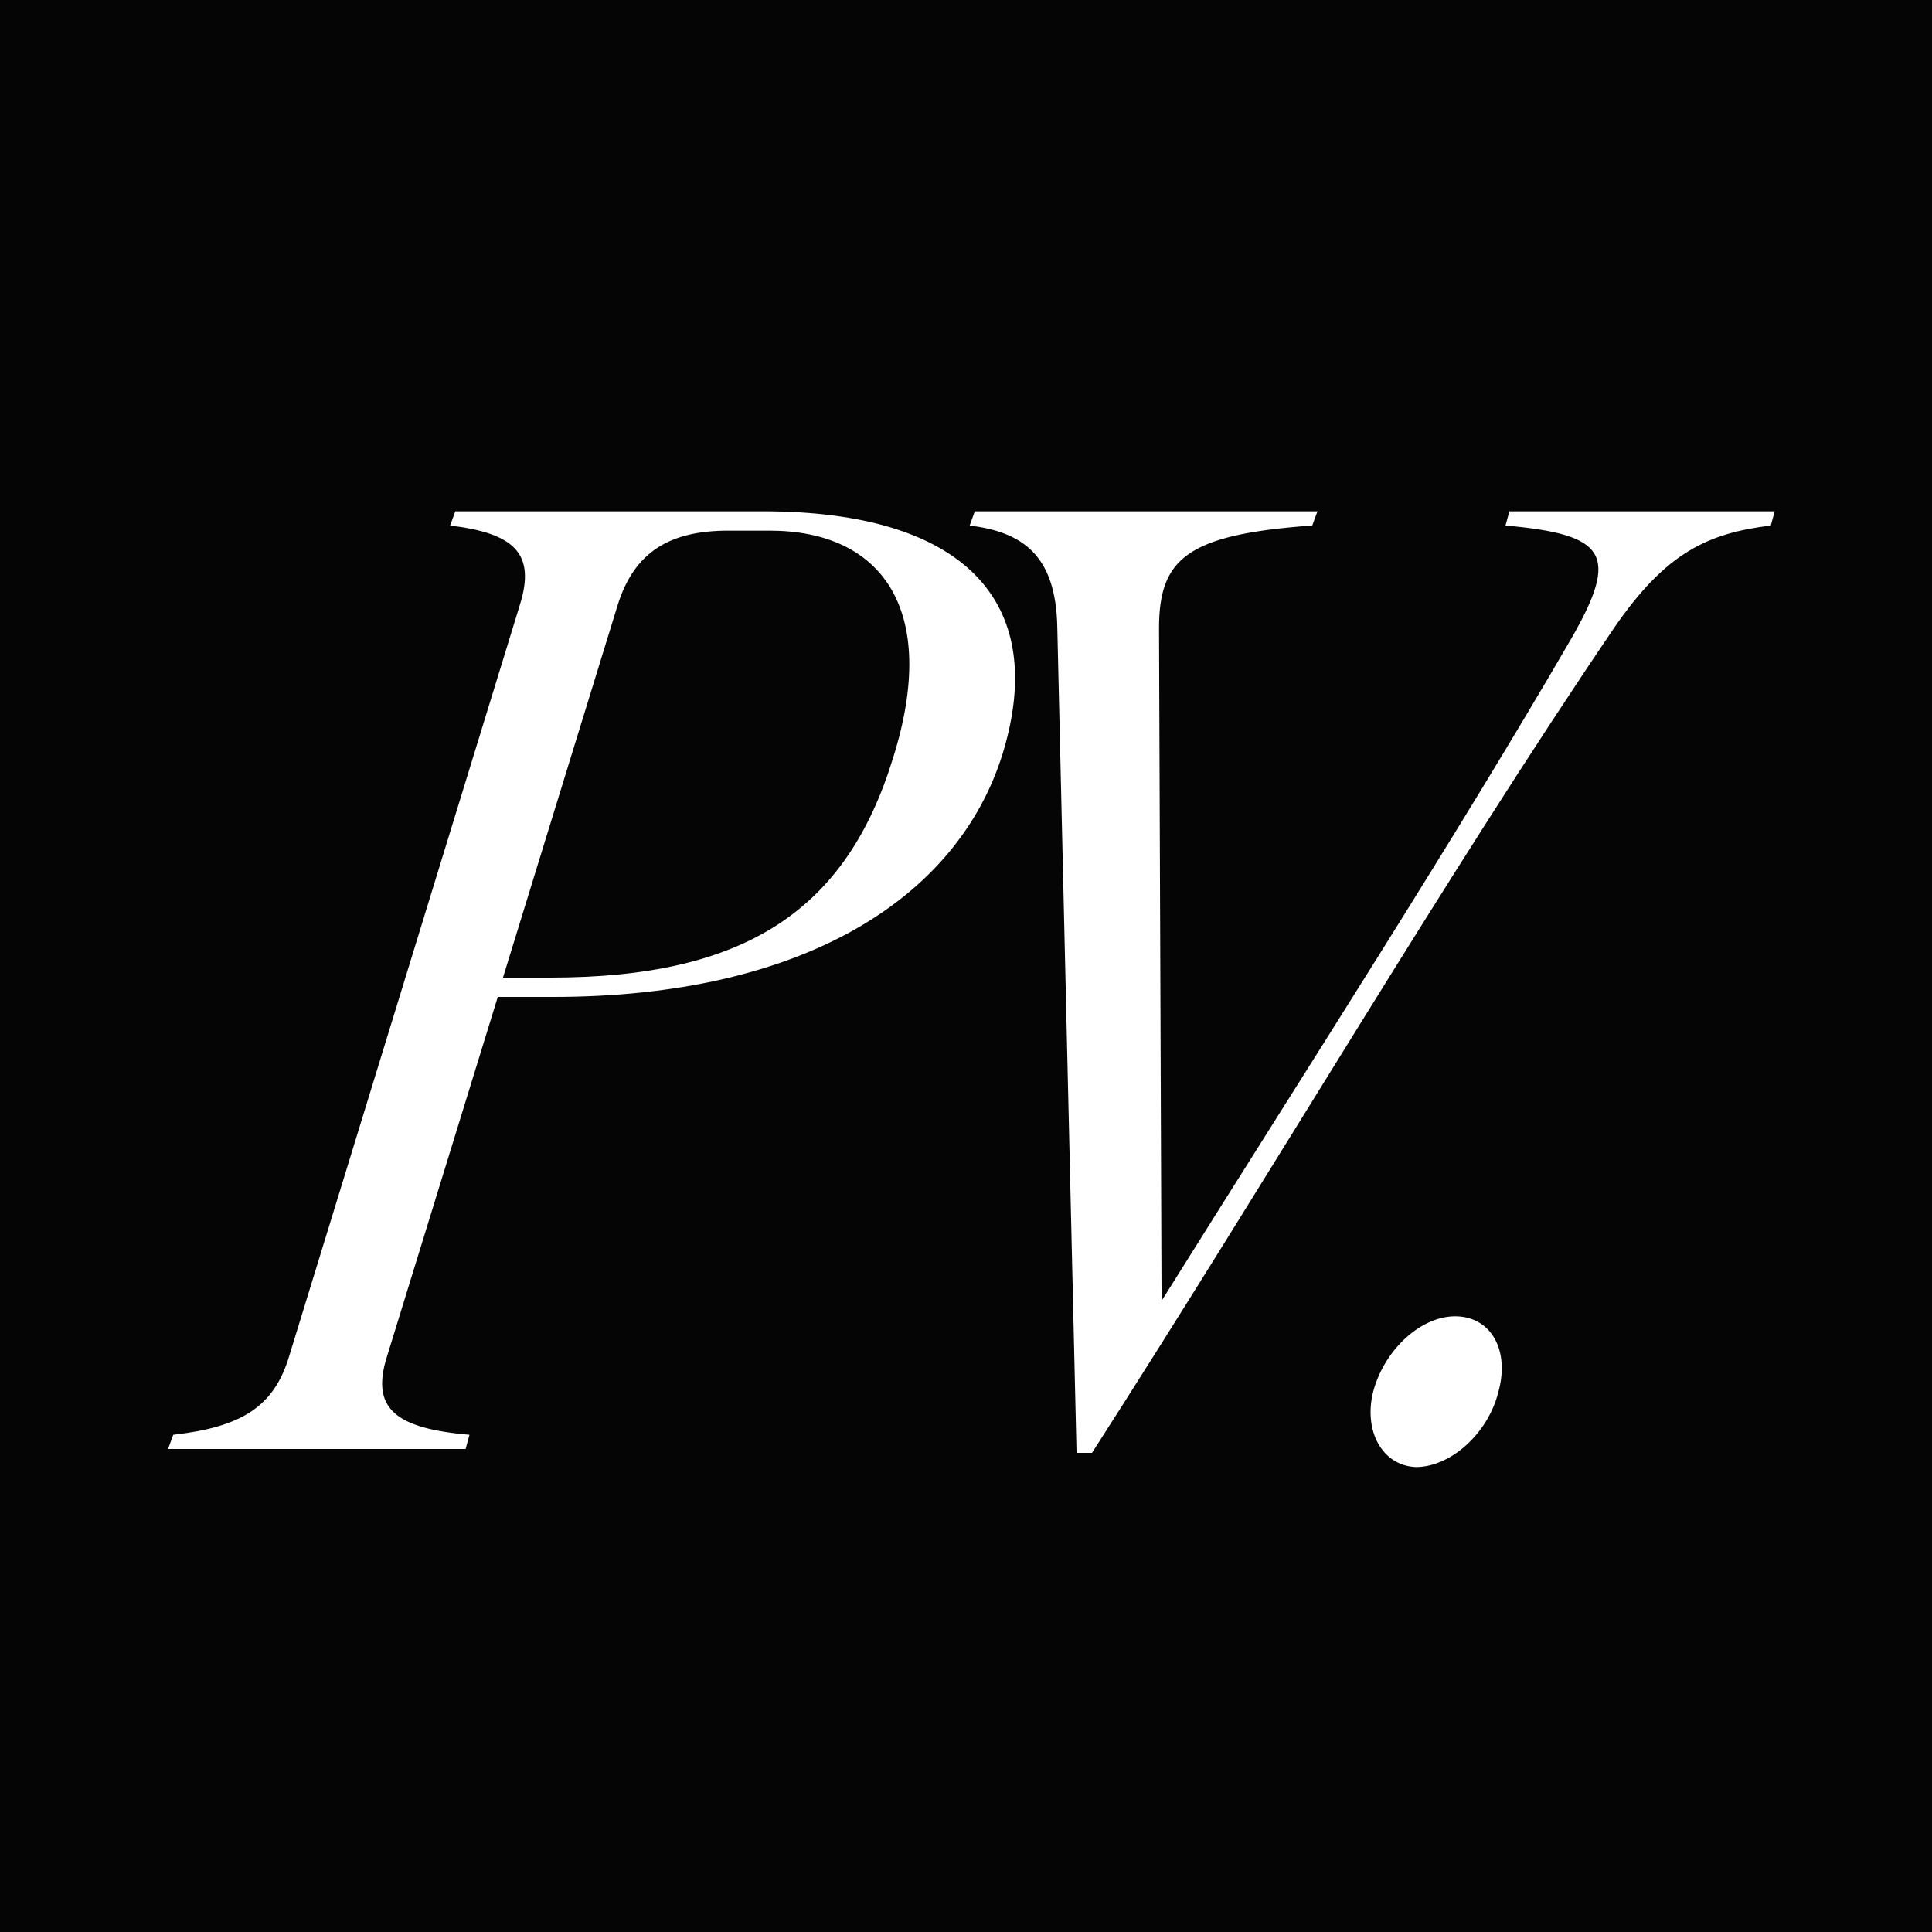 <?xml version="1.0" encoding="UTF-8"?> <svg xmlns="http://www.w3.org/2000/svg" width="32" height="32" viewBox="0 0 32 32" fill="none"><rect width="32" height="32" fill="#050505"></rect><path d="M2.869 23.765C3.979 23.637 4.533 23.317 4.789 22.464L8.608 10.027C8.885 9.152 8.501 8.832 7.456 8.704L7.541 8.469H12.64C15.968 8.469 17.376 9.963 16.608 12.48C15.861 14.891 13.28 16.512 9.163 16.512H8.245L6.411 22.464C6.133 23.339 6.56 23.659 7.776 23.765L7.712 24H2.784L2.869 23.765ZM8.331 16.192H9.12C12.363 16.192 14.027 15.061 14.795 12.544C15.563 10.091 14.603 8.789 12.747 8.789H12.064C11.104 8.789 10.507 9.131 10.229 10.027L8.331 16.192ZM17.512 10.389C17.49 9.173 16.914 8.811 16.061 8.704L16.146 8.469H21.821L21.735 8.704C19.645 8.853 19.197 9.259 19.197 10.411L19.239 21.547C21.735 17.557 24.104 13.888 26.023 10.581C26.834 9.173 26.599 8.853 24.936 8.704L25 8.469H29.394L29.33 8.704C28.306 8.832 27.602 9.131 26.727 10.411C23.933 14.528 21.074 19.413 18.087 24.064H17.831L17.512 10.389ZM23.451 24.299C22.896 24.277 22.576 23.701 22.747 23.04C22.939 22.336 23.558 21.781 24.134 21.803C24.709 21.824 25.008 22.379 24.816 23.061C24.645 23.744 24.027 24.299 23.451 24.299Z" fill="white"></path></svg> 